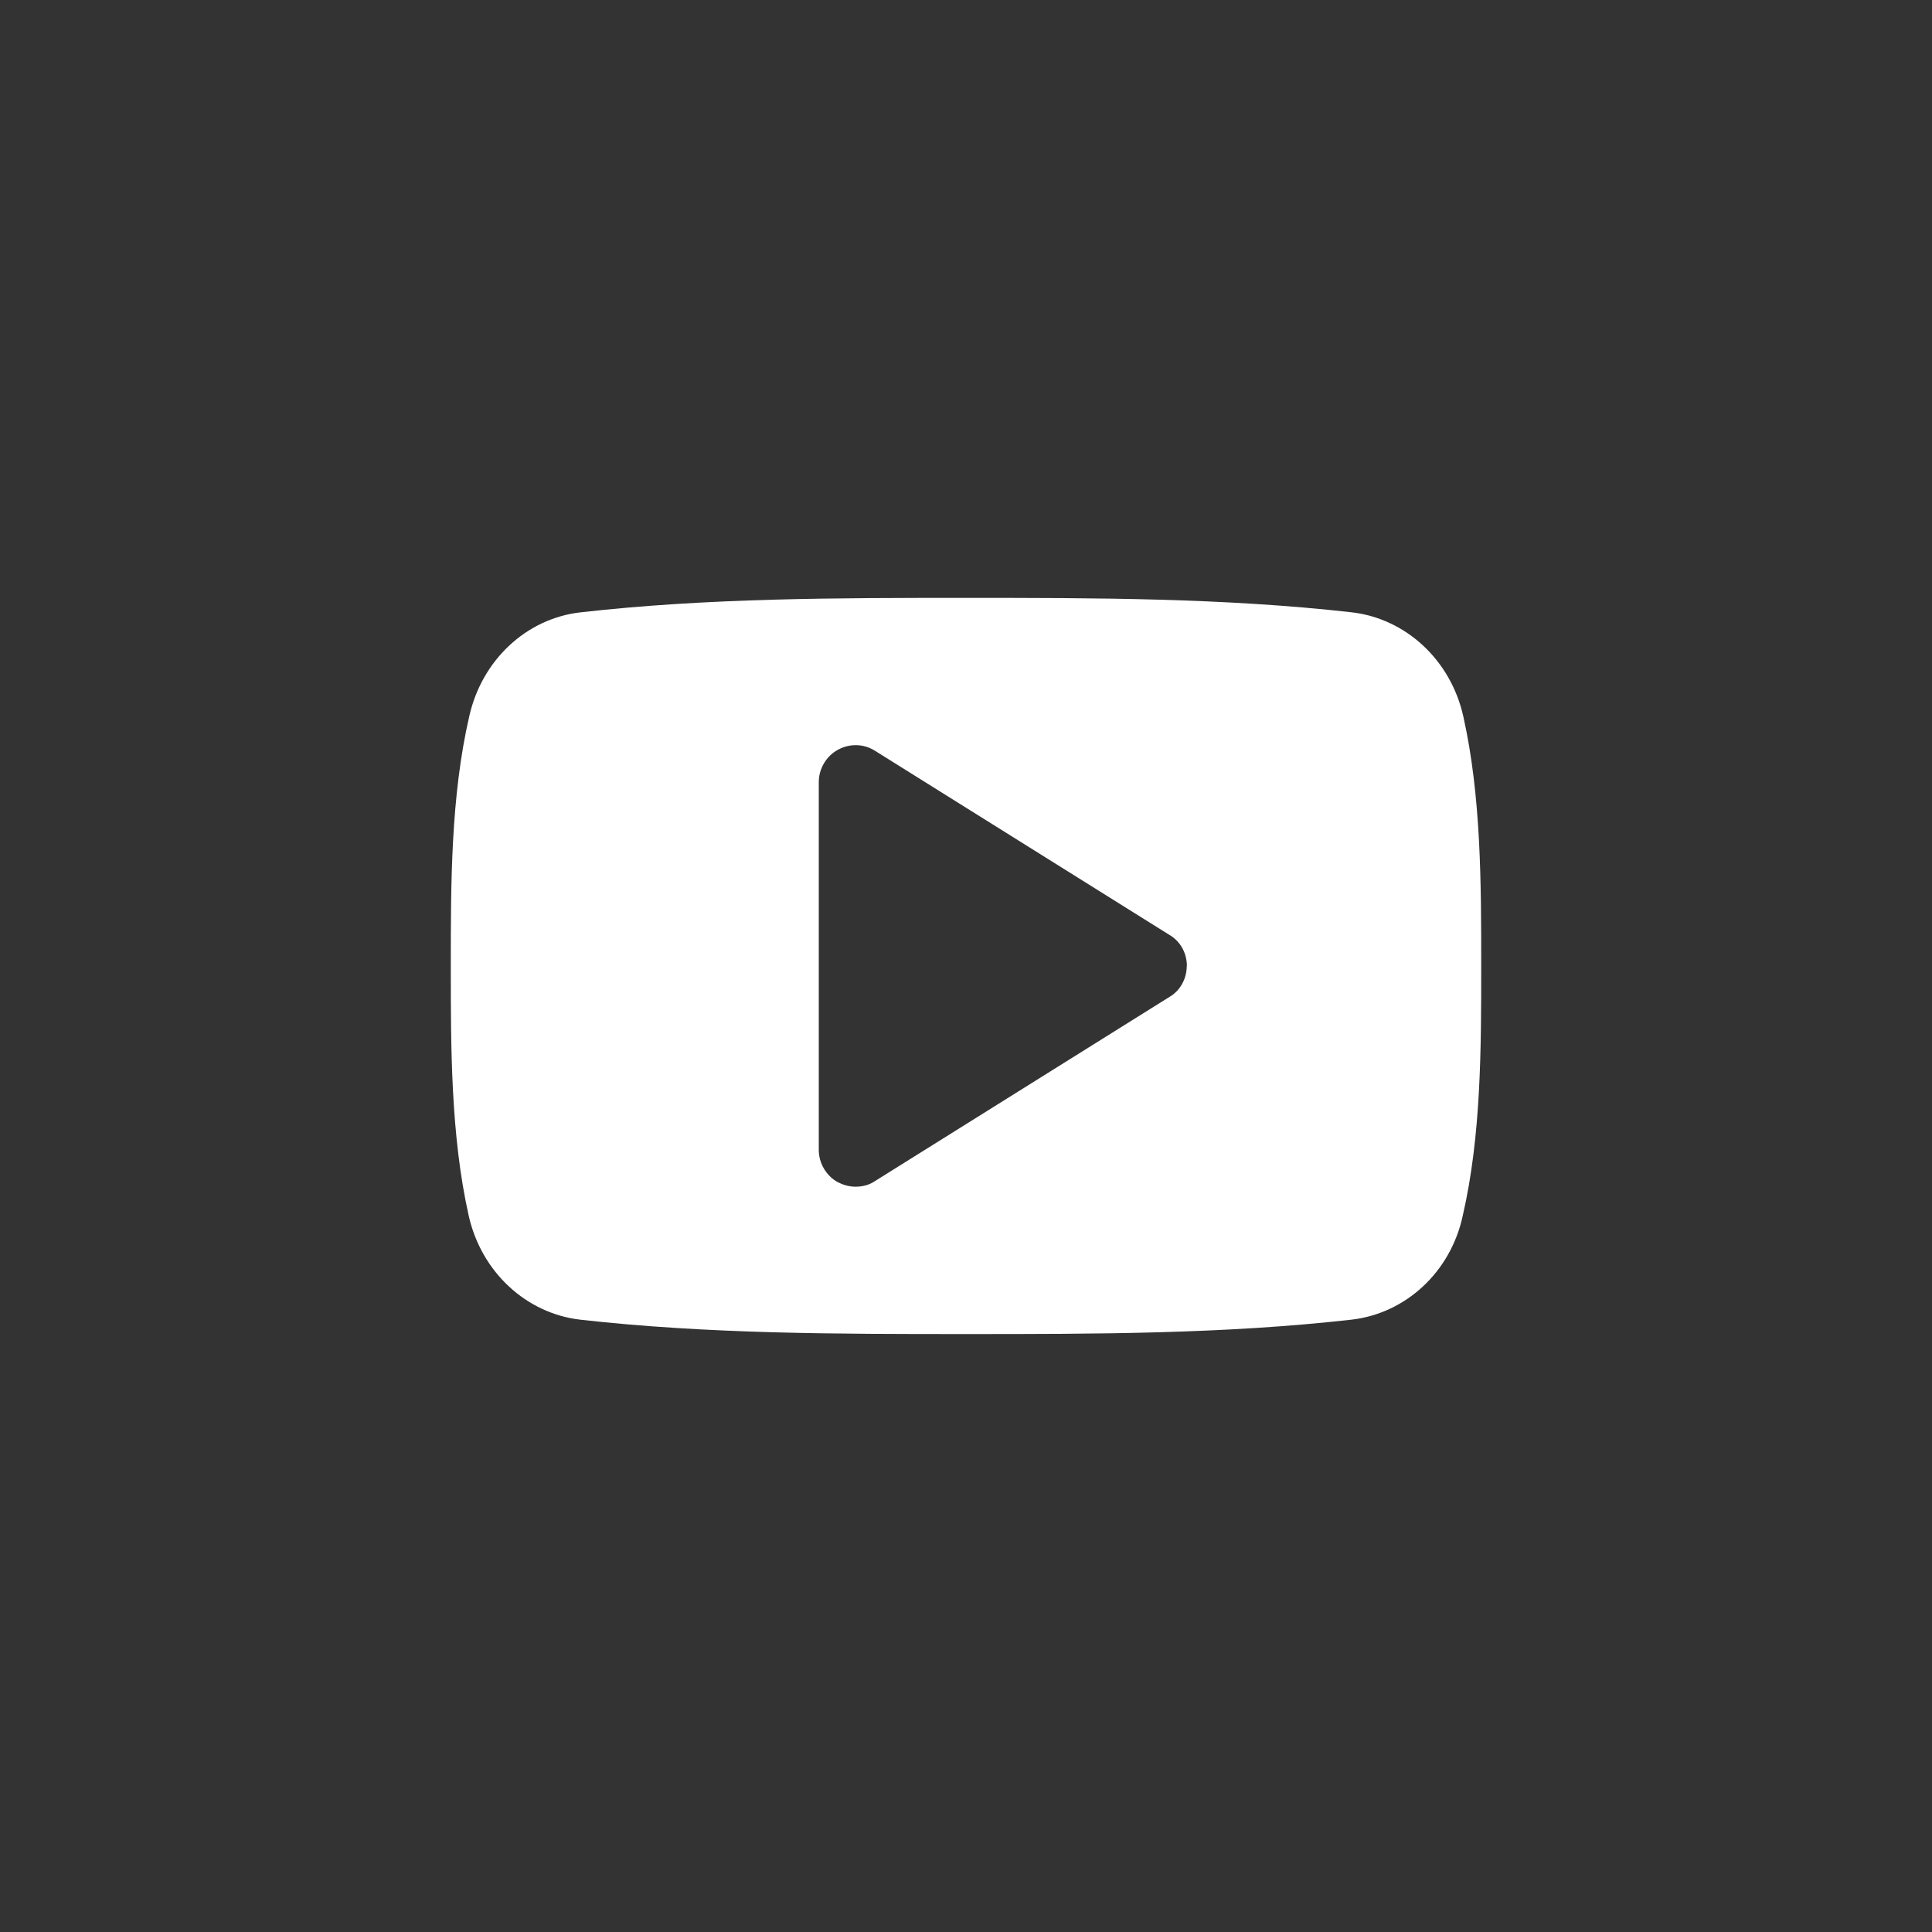 <svg viewBox="0 0 30 30" xmlns="http://www.w3.org/2000/svg" fill-rule="evenodd" clip-rule="evenodd" stroke-linejoin="round" stroke-miterlimit="1.414"><rect x="0" y="0" width="30" height="30" fill="#333333" stroke="none"/><path d="M18.43 15c0-.197-.1-.384-.27-.482l-4.57-2.858c-.18-.116-.402-.116-.58-.017-.18.098-.296.294-.296.5v5.714c0 .205.116.402.295.5.088.044.178.07.276.07.107 0 .214-.026.303-.088l4.57-2.858c.17-.098.27-.286.27-.482zM23 15c0 1.276 0 2.634-.286 3.875-.187.875-.884 1.518-1.723 1.616-1.98.224-3.99.224-5.99.224s-4.01 0-5.99-.223c-.84-.097-1.537-.74-1.733-1.615C7 17.635 7 16.275 7 15c0-1.277 0-2.634.286-3.875.196-.875.884-1.518 1.723-1.616 1.98-.225 3.99-.225 5.99-.225s4.01 0 5.99.224c.84.097 1.537.74 1.733 1.615C23 12.365 23 13.723 23 15z" fill="#fff"/></svg>